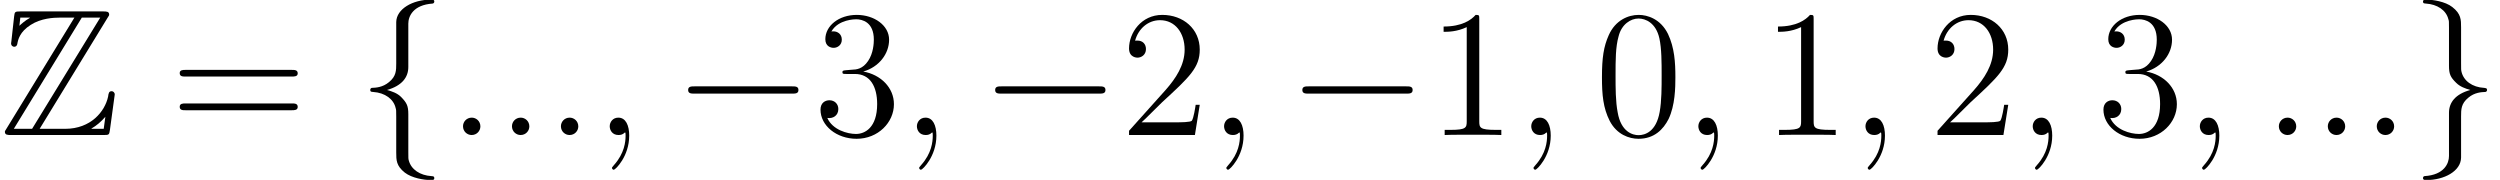 <?xml version='1.0' encoding='UTF-8'?>

<svg height='13.45pt' version='1.1' viewBox='-0.23 -0.24 186.97 13.45' width='186.97pt' xmlns='http://www.w3.org/2000/svg' xmlns:xlink='http://www.w3.org/1999/xlink'>
<defs>
<path d='M7.12 -7.75C7.23 -7.91 7.23 -7.93 7.23 -7.97C7.23 -8.18 7.05 -8.18 6.83 -8.18H1.36C0.98 -8.18 0.98 -8.15 0.94 -7.84L0.76 -6.22L0.74 -6.07C0.74 -5.90 0.87 -5.84 0.95 -5.84C1.06 -5.84 1.13 -5.92 1.15 -6.02C1.20 -6.31 1.31 -6.83 2.04 -7.29C2.72 -7.73 3.56 -7.77 3.96 -7.77H4.93L0.44 -0.43C0.33 -0.27 0.33 -0.25 0.33 -0.21C0.33 0 0.52 0 0.74 0H6.87C7.23 0 7.23 -0.02 7.28 -0.33L7.60 -2.68C7.60 -2.82 7.49 -2.90 7.40 -2.90C7.22 -2.90 7.19 -2.78 7.16 -2.54C6.95 -1.56 6.02 -0.41 4.32 -0.41H2.63L7.12 -7.75ZM1.35 -7.77H1.98V-7.75C1.66 -7.57 1.43 -7.36 1.29 -7.23L1.35 -7.77ZM5.42 -7.77H6.64L2.13 -0.41H0.92L5.42 -7.77ZM6.06 -0.43C6.39 -0.62 6.70 -0.88 6.98 -1.21C6.95 -0.98 6.93 -0.84 6.87 -0.41H6.06V-0.43Z' id='g0-90'/>
<path d='M2.19 -0.57C2.19 -0.92 1.91 -1.15 1.62 -1.15C1.27 -1.15 1.04 -0.87 1.04 -0.58C1.04 -0.23 1.32 0 1.61 0C1.96 0 2.19 -0.28 2.19 -0.57Z' id='g2-58'/>
<path d='M2.33 0.04C2.33 -0.64 2.10 -1.15 1.61 -1.15C1.23 -1.15 1.04 -0.84 1.04 -0.58S1.21 0 1.62 0C1.78 0 1.91 -0.04 2.02 -0.15C2.04 -0.17 2.05 -0.17 2.06 -0.17C2.09 -0.17 2.09 -0.01 2.09 0.04C2.09 0.44 2.02 1.21 1.32 1.99C1.19 2.13 1.19 2.16 1.19 2.18C1.19 2.24 1.25 2.30 1.31 2.30C1.41 2.30 2.33 1.42 2.33 0.04Z' id='g2-59'/>
<path d='M5.35 -3.82C5.35 -4.81 5.29 -5.78 4.86 -6.69C4.37 -7.68 3.51 -7.95 2.92 -7.95C2.23 -7.95 1.38 -7.60 0.94 -6.61C0.60 -5.85 0.49 -5.11 0.49 -3.82C0.49 -2.66 0.57 -1.79 1.00 -0.94C1.47 -0.03 2.29 0.25 2.91 0.25C3.95 0.25 4.55 -0.37 4.90 -1.06C5.33 -1.96 5.35 -3.13 5.35 -3.82ZM2.91 0.01C2.53 0.01 1.75 -0.20 1.53 -1.50C1.39 -2.22 1.39 -3.13 1.39 -3.96C1.39 -4.94 1.39 -5.83 1.59 -6.53C1.79 -7.34 2.40 -7.71 2.91 -7.71C3.37 -7.71 4.06 -7.43 4.29 -6.40C4.44 -5.72 4.44 -4.78 4.44 -3.96C4.44 -3.16 4.44 -2.25 4.31 -1.53C4.08 -0.21 3.33 0.01 2.91 0.01Z' id='g3-48'/>
<path d='M3.44 -7.66C3.44 -7.93 3.44 -7.95 3.20 -7.95C2.91 -7.62 2.31 -7.18 1.08 -7.18V-6.83C1.36 -6.83 1.96 -6.83 2.61 -7.14V-0.92C2.61 -0.49 2.58 -0.34 1.53 -0.34H1.15V0C1.48 -0.02 2.64 -0.02 3.03 -0.02S4.57 -0.02 4.90 0V-0.34H4.53C3.47 -0.34 3.44 -0.49 3.44 -0.92V-7.66Z' id='g3-49'/>
<path d='M5.26 -2.00H4.99C4.96 -1.80 4.86 -1.14 4.74 -0.95C4.66 -0.84 3.98 -0.84 3.62 -0.84H1.41C1.73 -1.12 2.46 -1.88 2.77 -2.17C4.59 -3.84 5.26 -4.47 5.26 -5.65C5.26 -7.02 4.17 -7.95 2.78 -7.95S0.58 -6.76 0.58 -5.73C0.58 -5.12 1.11 -5.12 1.14 -5.12C1.39 -5.12 1.70 -5.30 1.70 -5.69C1.70 -6.02 1.48 -6.25 1.14 -6.25C1.04 -6.25 1.01 -6.25 0.98 -6.24C1.20 -7.05 1.85 -7.60 2.63 -7.60C3.64 -7.60 4.26 -6.75 4.26 -5.65C4.26 -4.63 3.68 -3.75 3.00 -2.98L0.58 -0.28V0H4.94L5.26 -2.00Z' id='g3-50'/>
<path d='M2.19 -4.29C1.99 -4.27 1.94 -4.26 1.94 -4.16C1.94 -4.04 2.00 -4.04 2.22 -4.04H2.77C3.78 -4.04 4.24 -3.20 4.24 -2.05C4.24 -0.49 3.43 -0.07 2.84 -0.07C2.27 -0.07 1.29 -0.34 0.94 -1.13C1.32 -1.07 1.67 -1.29 1.67 -1.72C1.67 -2.06 1.42 -2.30 1.08 -2.30C0.80 -2.30 0.49 -2.13 0.49 -1.68C0.49 -0.62 1.55 0.25 2.88 0.25C4.30 0.25 5.35 -0.83 5.35 -2.04C5.35 -3.14 4.47 -4.00 3.32 -4.20C4.36 -4.50 5.03 -5.37 5.03 -6.31C5.03 -7.25 4.05 -7.95 2.89 -7.95C1.69 -7.95 0.81 -7.22 0.81 -6.34C0.81 -5.86 1.18 -5.77 1.36 -5.77C1.61 -5.77 1.90 -5.95 1.90 -6.31C1.90 -6.69 1.61 -6.86 1.35 -6.86C1.27 -6.86 1.25 -6.86 1.21 -6.85C1.67 -7.66 2.79 -7.66 2.85 -7.66C3.25 -7.66 4.02 -7.48 4.02 -6.31C4.02 -6.08 3.99 -5.41 3.64 -4.90C3.28 -4.37 2.88 -4.33 2.55 -4.32L2.19 -4.29Z' id='g3-51'/>
<path d='M8.06 -3.87C8.23 -3.87 8.45 -3.87 8.45 -4.08C8.45 -4.31 8.24 -4.31 8.06 -4.31H1.02C0.86 -4.31 0.64 -4.31 0.64 -4.10C0.64 -3.87 0.84 -3.87 1.02 -3.87H8.06ZM8.06 -1.64C8.23 -1.64 8.45 -1.64 8.45 -1.86C8.45 -2.09 8.24 -2.09 8.06 -2.09H1.02C0.86 -2.09 0.64 -2.09 0.64 -1.87C0.64 -1.64 0.84 -1.64 1.02 -1.64H8.06Z' id='g3-61'/>
<path d='M7.87 -2.74C8.08 -2.74 8.29 -2.74 8.29 -2.98S8.08 -3.22 7.87 -3.22H1.41C1.20 -3.22 0.99 -3.22 0.99 -2.98S1.20 -2.74 1.41 -2.74H7.87Z' id='g1-0'/>
<path d='M3.38 -7.37C3.38 -7.85 3.69 -8.61 4.99 -8.70C5.05 -8.71 5.10 -8.76 5.10 -8.83C5.10 -8.96 5.00 -8.96 4.87 -8.96C3.68 -8.96 2.59 -8.35 2.58 -7.47V-4.74C2.58 -4.27 2.58 -3.89 2.10 -3.50C1.68 -3.15 1.23 -3.13 0.96 -3.12C0.90 -3.10 0.86 -3.06 0.86 -2.98C0.86 -2.86 0.93 -2.86 1.05 -2.85C1.84 -2.80 2.41 -2.37 2.54 -1.79C2.58 -1.66 2.58 -1.63 2.58 -1.20V1.15C2.58 1.66 2.58 2.04 3.15 2.49C3.62 2.85 4.41 2.98 4.87 2.98C5.00 2.98 5.10 2.98 5.10 2.85C5.10 2.73 5.03 2.73 4.91 2.72C4.16 2.67 3.57 2.29 3.41 1.68C3.38 1.57 3.38 1.55 3.38 1.12V-1.38C3.38 -1.93 3.28 -2.13 2.90 -2.52C2.65 -2.77 2.30 -2.89 1.97 -2.98C2.95 -3.26 3.38 -3.81 3.38 -4.50V-7.37Z' id='g1-102'/>
<path d='M2.58 1.39C2.58 1.87 2.27 2.64 0.96 2.72C0.90 2.73 0.86 2.78 0.86 2.85C0.86 2.98 0.99 2.98 1.09 2.98C2.25 2.98 3.37 2.40 3.38 1.49V-1.23C3.38 -1.69 3.38 -2.08 3.86 -2.47C4.27 -2.82 4.73 -2.84 4.99 -2.85C5.05 -2.86 5.10 -2.91 5.10 -2.98C5.10 -3.10 5.03 -3.10 4.91 -3.12C4.12 -3.16 3.55 -3.59 3.41 -4.18C3.38 -4.31 3.38 -4.33 3.38 -4.77V-7.13C3.38 -7.63 3.38 -8.02 2.80 -8.47C2.33 -8.84 1.50 -8.96 1.09 -8.96C0.99 -8.96 0.86 -8.96 0.86 -8.83C0.86 -8.71 0.93 -8.71 1.05 -8.70C1.80 -8.65 2.39 -8.27 2.54 -7.66C2.58 -7.55 2.58 -7.53 2.58 -7.10V-4.59C2.58 -4.04 2.67 -3.83 3.06 -3.45C3.31 -3.20 3.65 -3.08 3.99 -2.98C3.01 -2.71 2.58 -2.16 2.58 -1.47V1.39Z' id='g1-103'/>
</defs>
<g id='page1' transform='matrix(1.13 0 0 1.13 -63.98 -64.44)'>
<use x='56.41' xlink:href='#g0-90' y='65.75'/>
<use x='67.67' xlink:href='#g3-61' y='65.75'/>
<use x='80.06' xlink:href='#g1-102' y='65.75'/>
<use x='86.02' xlink:href='#g2-58' y='65.75'/>
<use x='89.26' xlink:href='#g2-58' y='65.75'/>
<use x='92.50' xlink:href='#g2-58' y='65.75'/>
<use x='95.73' xlink:href='#g2-59' y='65.75'/>
<use x='100.97' xlink:href='#g1-0' y='65.75'/>
<use x='110.23' xlink:href='#g3-51' y='65.75'/>
<use x='116.06' xlink:href='#g2-59' y='65.75'/>
<use x='121.29' xlink:href='#g1-0' y='65.75'/>
<use x='130.56' xlink:href='#g3-50' y='65.75'/>
<use x='136.39' xlink:href='#g2-59' y='65.75'/>
<use x='141.62' xlink:href='#g1-0' y='65.75'/>
<use x='150.88' xlink:href='#g3-49' y='65.75'/>
<use x='156.72' xlink:href='#g2-59' y='65.75'/>
<use x='161.95' xlink:href='#g3-48' y='65.75'/>
<use x='167.78' xlink:href='#g2-59' y='65.75'/>
<use x='173.01' xlink:href='#g3-49' y='65.75'/>
<use x='178.84' xlink:href='#g2-59' y='65.75'/>
<use x='184.07' xlink:href='#g3-50' y='65.75'/>
<use x='189.91' xlink:href='#g2-59' y='65.75'/>
<use x='195.14' xlink:href='#g3-51' y='65.75'/>
<use x='200.97' xlink:href='#g2-59' y='65.75'/>
<use x='206.20' xlink:href='#g2-58' y='65.75'/>
<use x='209.44' xlink:href='#g2-58' y='65.75'/>
<use x='212.68' xlink:href='#g2-58' y='65.75'/>
<use x='215.92' xlink:href='#g1-103' y='65.75'/>
</g>
</svg>
